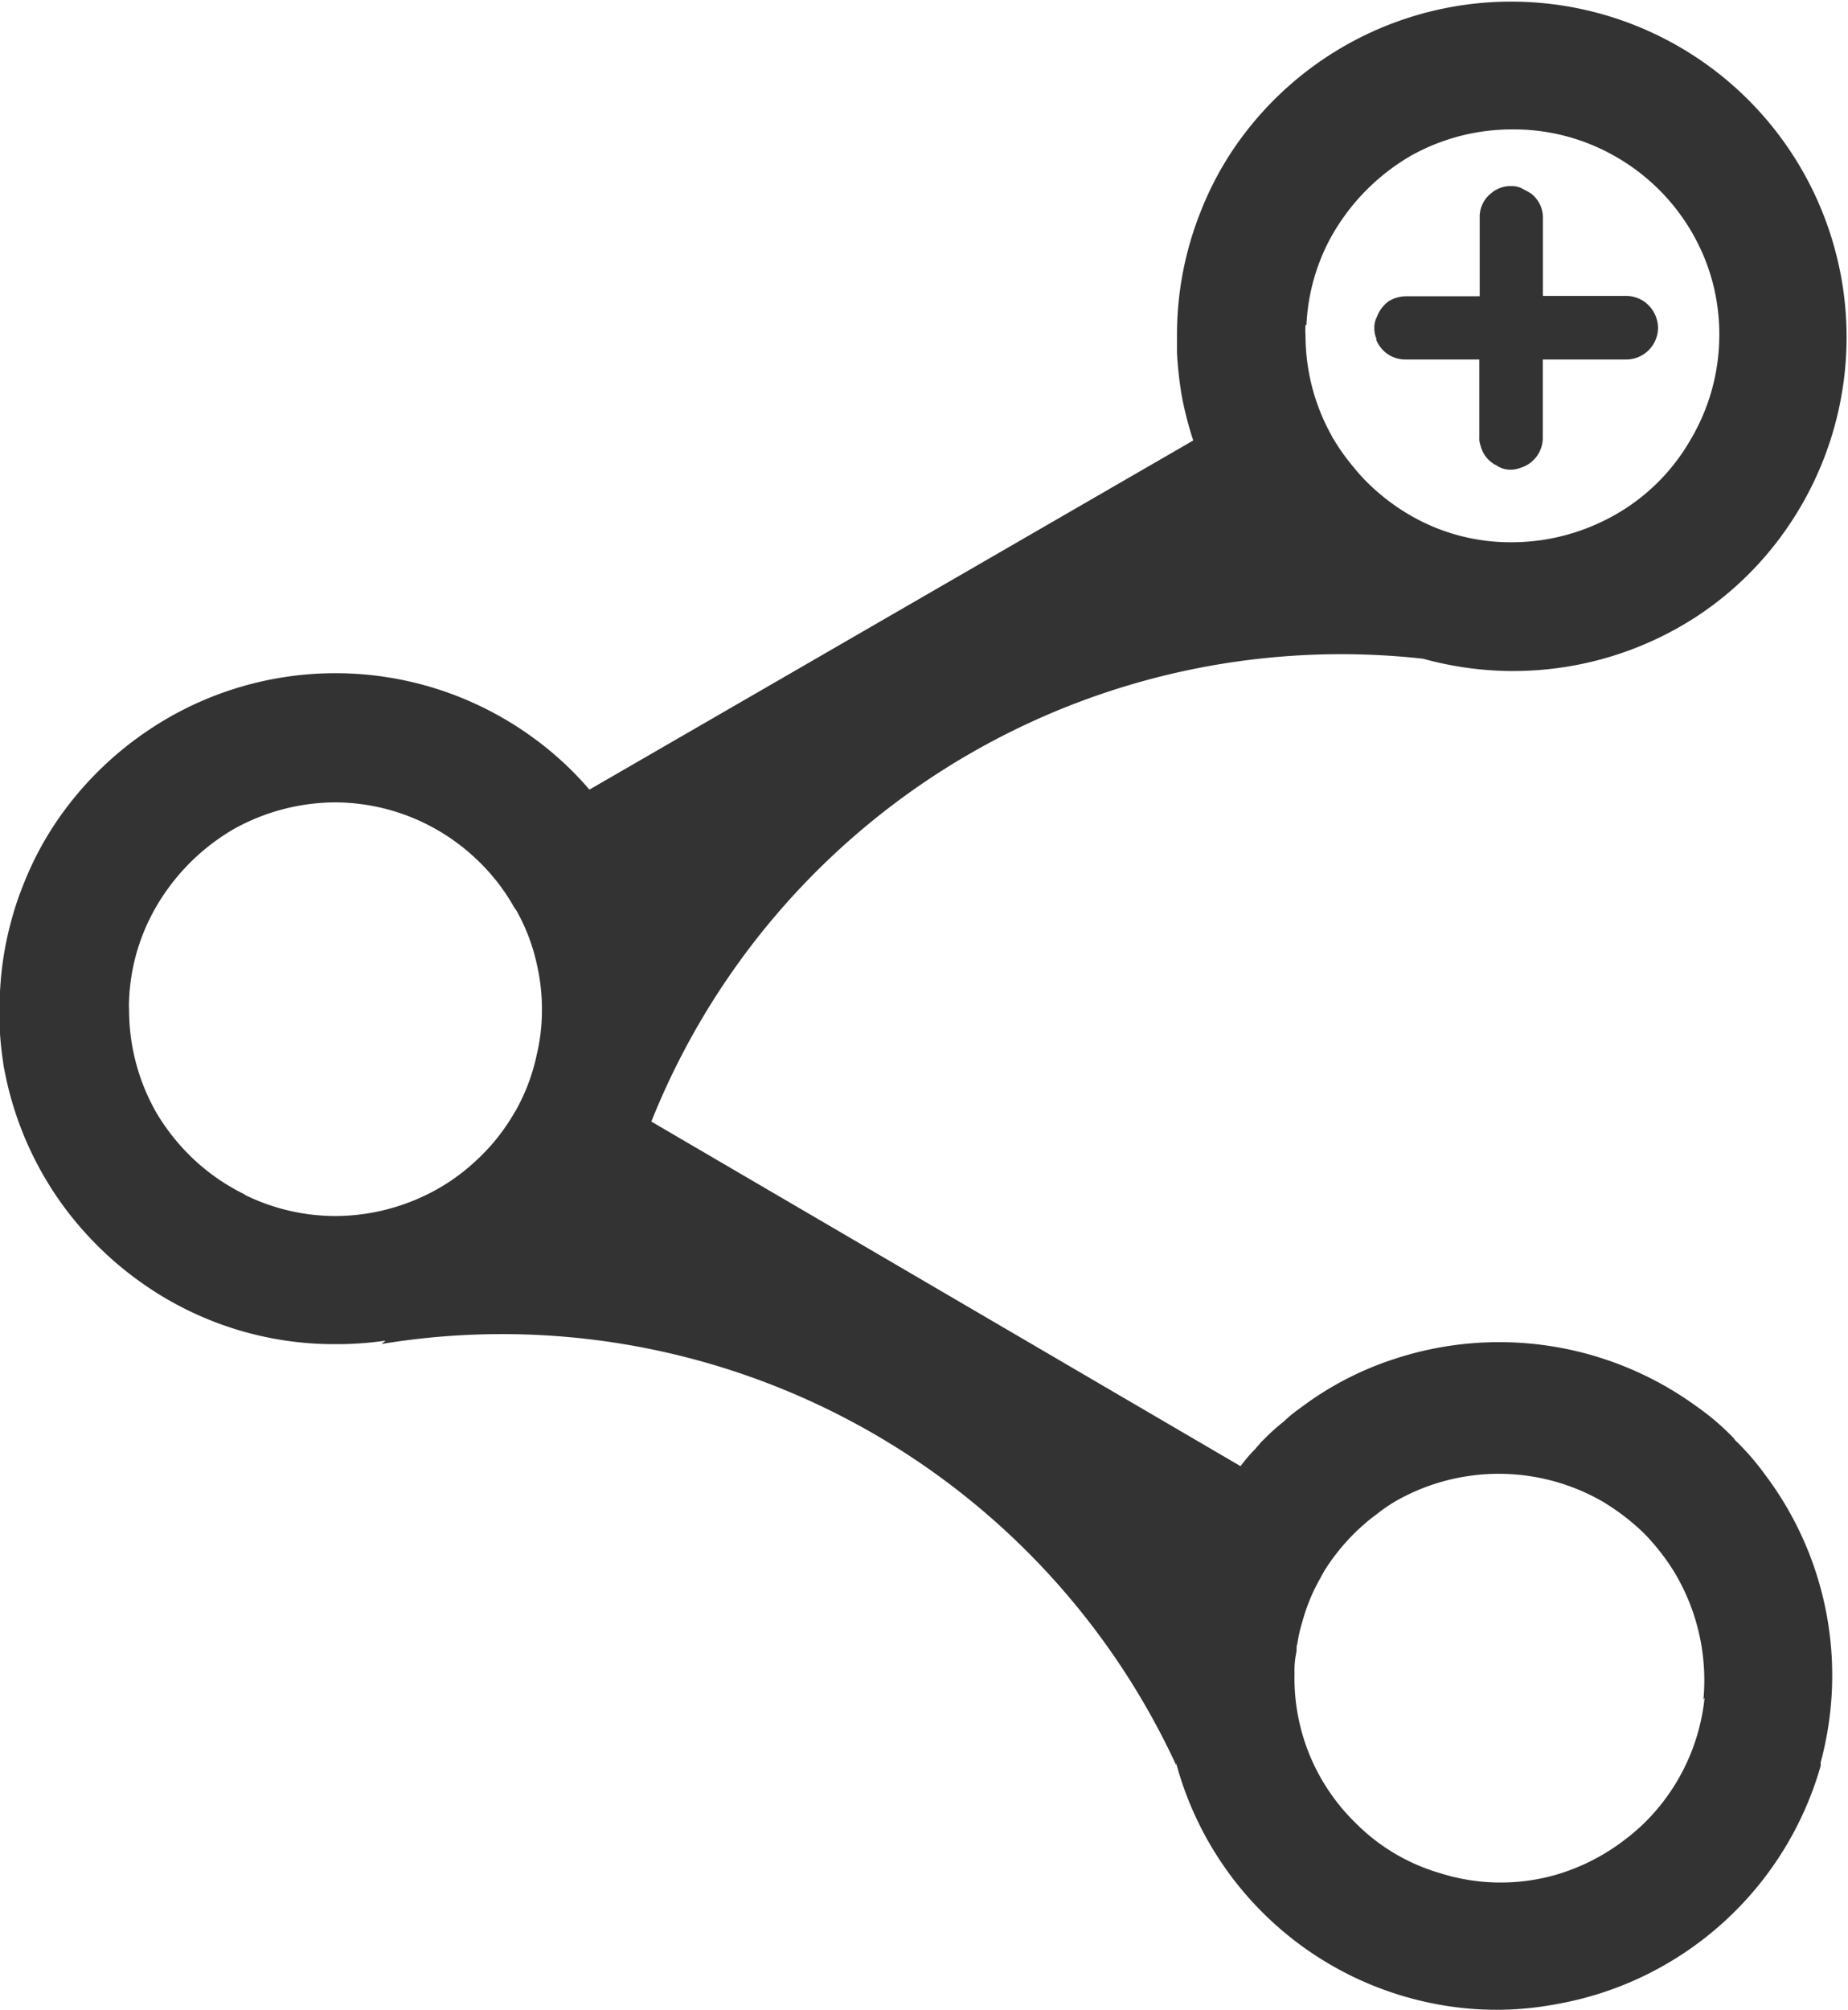 <svg xmlns="http://www.w3.org/2000/svg" width="20" height="21.744" viewBox="0 0 20 21.744"><defs><style>.a{opacity:0.8;}</style></defs><g class="a" transform="translate(0)"><g transform="translate(0 0)"><path d="M18.772,15.578a2.718,2.718,0,0,0-.427-.368,3.629,3.629,0,0,0-3.291-.5,3.445,3.445,0,0,0-.962.5c-.07.051-.139.1-.2.161a2.335,2.335,0,0,0-.23.207.3.3,0,0,0-.047.051c-.011.013-.027.028-.036.042a1.611,1.611,0,0,0-.163.19L7.039,12.133a8.04,8.04,0,0,1,8.352-5.007h0a3.681,3.681,0,0,0,.93.133h.046a3.633,3.633,0,0,0,2.008-.605,3.57,3.57,0,0,0,.926-.9A3.63,3.63,0,1,0,13.368,1.57a3.491,3.491,0,0,0-.38.71,3.589,3.589,0,0,0-.26,1.35c0,.065,0,.125,0,.19a4.146,4.146,0,0,0,.051.459,3.721,3.721,0,0,0,.125.486L6.369,8.542a3.546,3.546,0,0,0-.649-.59,3.629,3.629,0,0,0-4.2,0,3.675,3.675,0,0,0-.894.9,3.483,3.483,0,0,0-.38.71,3.35,3.35,0,0,0-.137.41,3.563,3.563,0,0,0-.123.949v.19a3.57,3.57,0,0,0,.038.38.635.635,0,0,0,.013.08,3.641,3.641,0,0,0,.634,1.469h0a3.7,3.7,0,0,0,.934.894,3.606,3.606,0,0,0,2.008.607,3.732,3.732,0,0,0,.55-.038l-.044.036a8.037,8.037,0,0,1,8.6,4.556v-.021a3.606,3.606,0,0,0,2.836,2.61,3.472,3.472,0,0,0,1.26,0,3.629,3.629,0,0,0,2.879-2.58.228.228,0,0,0,0-.038,3.606,3.606,0,0,0-.6-3.111,2.769,2.769,0,0,0-.344-.393M14.129,3.515a2.19,2.19,0,0,1,.254-.928,2.323,2.323,0,0,1,.885-.907A2.24,2.24,0,0,1,16.359,1.4a2.206,2.206,0,0,1,1.1.285,2.234,2.234,0,0,1,.886.909,2.179,2.179,0,0,1,.252,1.038,2.213,2.213,0,0,1-.306,1.116,2.181,2.181,0,0,1-.949.888,2.255,2.255,0,0,1-.983.23h-.04a2.158,2.158,0,0,1-.949-.228,2.278,2.278,0,0,1-.569-.406,1.912,1.912,0,0,1-.156-.171,2.314,2.314,0,0,1-.224-.313.078.078,0,0,1-.015-.027,2.226,2.226,0,0,1-.287-1.091.76.76,0,0,1,0-.114M2.638,12.921a2.24,2.24,0,0,1-.731-.569,2.327,2.327,0,0,1-.22-.307,2.24,2.24,0,0,1-.3-1.118,1.122,1.122,0,0,1,0-.114,2.183,2.183,0,0,1,.258-.941,2.316,2.316,0,0,1,.885-.909,2.278,2.278,0,0,1,1.09-.283,2.232,2.232,0,0,1,1.5.59,2.19,2.19,0,0,1,.437.55.313.313,0,0,1,.038.059,2.1,2.1,0,0,1,.207.562,2.149,2.149,0,0,1,.053.484,2.056,2.056,0,0,1-.057.488,2.105,2.105,0,0,1-.226.6.277.277,0,0,1-.017.028,2.183,2.183,0,0,1-.435.535,2.158,2.158,0,0,1-.514.349,2.265,2.265,0,0,1-.985.23,2.23,2.23,0,0,1-.983-.23m15.8,5.44a2.219,2.219,0,0,1-.642,1.346,2.169,2.169,0,0,1-.22.19,2.261,2.261,0,0,1-.746.38,2.175,2.175,0,0,1-1.26-.019,2.12,2.12,0,0,1-.917-.549A2.185,2.185,0,0,1,14,18.1h0a.9.9,0,0,1,.015-.2c.015-.066,0-.076.015-.116a1.575,1.575,0,0,1,.055-.241,1.993,1.993,0,0,1,.2-.48c.011-.025.027-.049.04-.074a2.291,2.291,0,0,1,.321-.4h0c.034-.034.066-.063.1-.093a1.627,1.627,0,0,1,.142-.114,1.693,1.693,0,0,1,.2-.139,2.253,2.253,0,0,1,2.245,0,2.446,2.446,0,0,1,.45.345,2.371,2.371,0,0,1,.323.412,2.266,2.266,0,0,1,.319,1.388" transform="translate(0.01 0)"/><path d="M78.35,12.262a.338.338,0,0,0,.319.222h.8v.845a.2.2,0,0,0,.013.085.325.325,0,0,0,.173.216.268.268,0,0,0,.156.046.294.294,0,0,0,.1-.019.34.34,0,0,0,.245-.328v-.845h.9a.345.345,0,0,0,.347-.344.355.355,0,0,0-.156-.287.349.349,0,0,0-.19-.057h-.9v-.848a.325.325,0,0,0-.082-.216.305.305,0,0,0-.044-.042l-.038-.023-.068-.036a.237.237,0,0,0-.112-.023.3.3,0,0,0-.156.038.19.19,0,0,0-.055.036.323.323,0,0,0-.129.268V11.8h-.8a.363.363,0,0,0-.19.057.38.38,0,0,0-.123.167.247.247,0,0,0-.027.12.3.3,0,0,0,.011.084.315.315,0,0,0,.015.038" transform="translate(-63.459 -8.595)"/></g></g></svg>